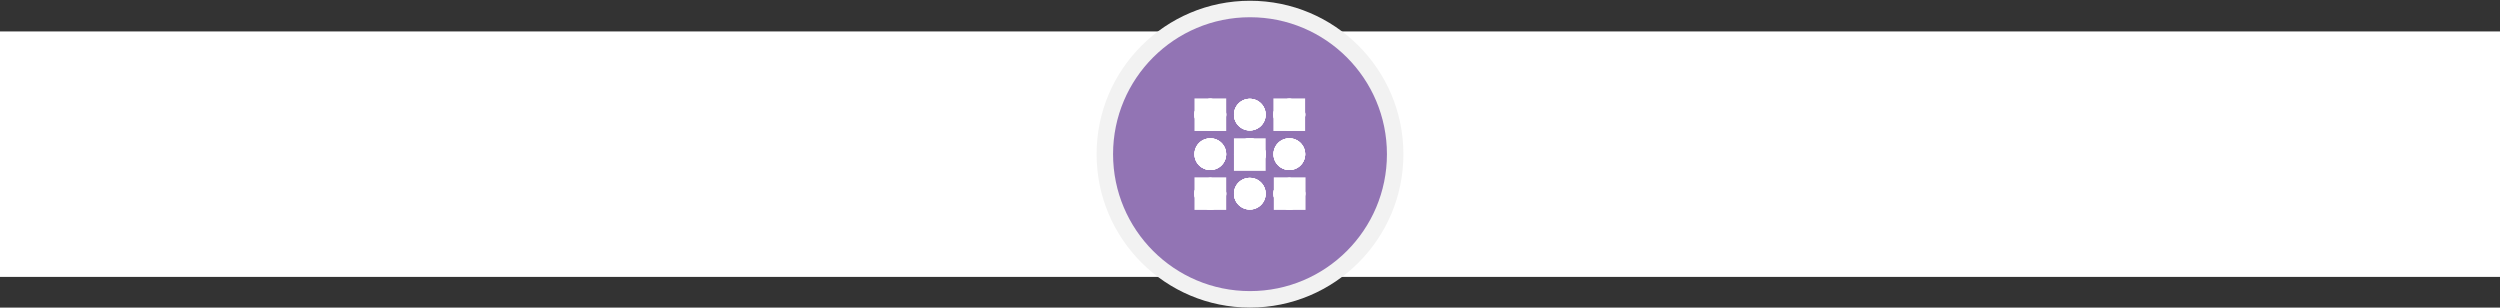 <svg xmlns="http://www.w3.org/2000/svg" xmlns:xlink="http://www.w3.org/1999/xlink" viewBox="0 0 2200 270.67"><rect x="0" y="0" width="2200" height="270.67" fill="#333333" stroke="none"/><defs><clipPath id="a"><path d="M1134.62,114.79a13.92,13.92,0,1,1,13.92-13.91A13.91,13.91,0,0,1,1134.62,114.79Zm-69.58,0A13.92,13.92,0,1,1,1079,100.88,13.91,13.91,0,0,1,1065,114.79Zm34.79,0a13.92,13.92,0,1,1,13.92-13.91A13.91,13.91,0,0,1,1099.83,114.79Zm34.79,69.58a13.92,13.92,0,1,1,13.92-13.91A13.91,13.91,0,0,1,1134.62,184.37Zm-69.58,0A13.92,13.92,0,1,1,1079,170.46,13.91,13.91,0,0,1,1065,184.37Zm34.79,0a13.92,13.92,0,1,1,13.92-13.91A13.91,13.91,0,0,1,1099.83,184.37Zm34.79-34.79a13.92,13.92,0,1,1,13.92-13.91A13.91,13.91,0,0,1,1134.62,149.58Zm-69.58,0A13.92,13.92,0,1,1,1079,135.67,13.91,13.91,0,0,1,1065,149.58Zm34.79,0a13.92,13.92,0,1,1,13.92-13.91A13.91,13.91,0,0,1,1099.83,149.58Z" fill="#fff" clip-rule="evenodd"/></clipPath><clipPath id="b"><rect x="1044.17" y="80" width="111.33" height="111.33" fill="#fff"/></clipPath><clipPath id="d"><rect x="1051.13" y="86.96" width="97.41" height="97.41" fill="#fff"/></clipPath></defs><title>Artboard 14 copy 8</title><rect y="27.67" width="2200" height="216" fill="#fff"/><circle cx="1100" cy="135.67" r="135" fill="#f2f2f2"/><circle cx="1100" cy="135.67" r="120.5" fill="#9274b4"/><path d="M1134.62,114.79a13.92,13.92,0,1,1,13.92-13.91A13.91,13.91,0,0,1,1134.62,114.79Zm-69.58,0A13.92,13.92,0,1,1,1079,100.88,13.91,13.91,0,0,1,1065,114.79Zm34.79,0a13.92,13.92,0,1,1,13.92-13.91A13.91,13.91,0,0,1,1099.83,114.79Zm34.79,69.58a13.92,13.92,0,1,1,13.92-13.91A13.91,13.91,0,0,1,1134.62,184.37Zm-69.58,0A13.92,13.92,0,1,1,1079,170.46,13.91,13.91,0,0,1,1065,184.37Zm34.79,0a13.92,13.92,0,1,1,13.92-13.91A13.91,13.91,0,0,1,1099.83,184.37Zm34.79-34.79a13.92,13.92,0,1,1,13.92-13.91A13.91,13.91,0,0,1,1134.62,149.58Zm-69.58,0A13.92,13.92,0,1,1,1079,135.67,13.91,13.91,0,0,1,1065,149.58Zm34.79,0a13.92,13.92,0,1,1,13.92-13.91A13.91,13.91,0,0,1,1099.83,149.58Z" fill="#fff" fill-rule="evenodd"/><g clip-path="url(#a)"><g style="isolation:isolate"><rect x="1044.17" y="80" width="111.33" height="111.33" fill="#fff"/><g clip-path="url(#b)"><rect x="1044.17" y="80" width="111.33" height="111.33" fill="#fff"/><g clip-path="url(#b)"><rect x="1051.13" y="86.96" width="97.41" height="97.41" fill="#fff"/><g clip-path="url(#d)"><rect x="1009.38" y="45.21" width="180.91" height="180.91" rx="86.18" ry="86.18" fill="#fff"/></g></g></g></g></g><rect x="1085.87" y="121.71" width="27.92" height="28.64" fill="#fff"/><rect x="1051.15" y="156.07" width="27.92" height="28.64" fill="#fff"/><rect x="1120.59" y="86.62" width="27.92" height="28.64" fill="#fff"/><rect x="1051.15" y="86.62" width="27.92" height="28.64" fill="#fff"/><rect x="1120.95" y="156.07" width="27.92" height="28.64" fill="#fff"/></svg>